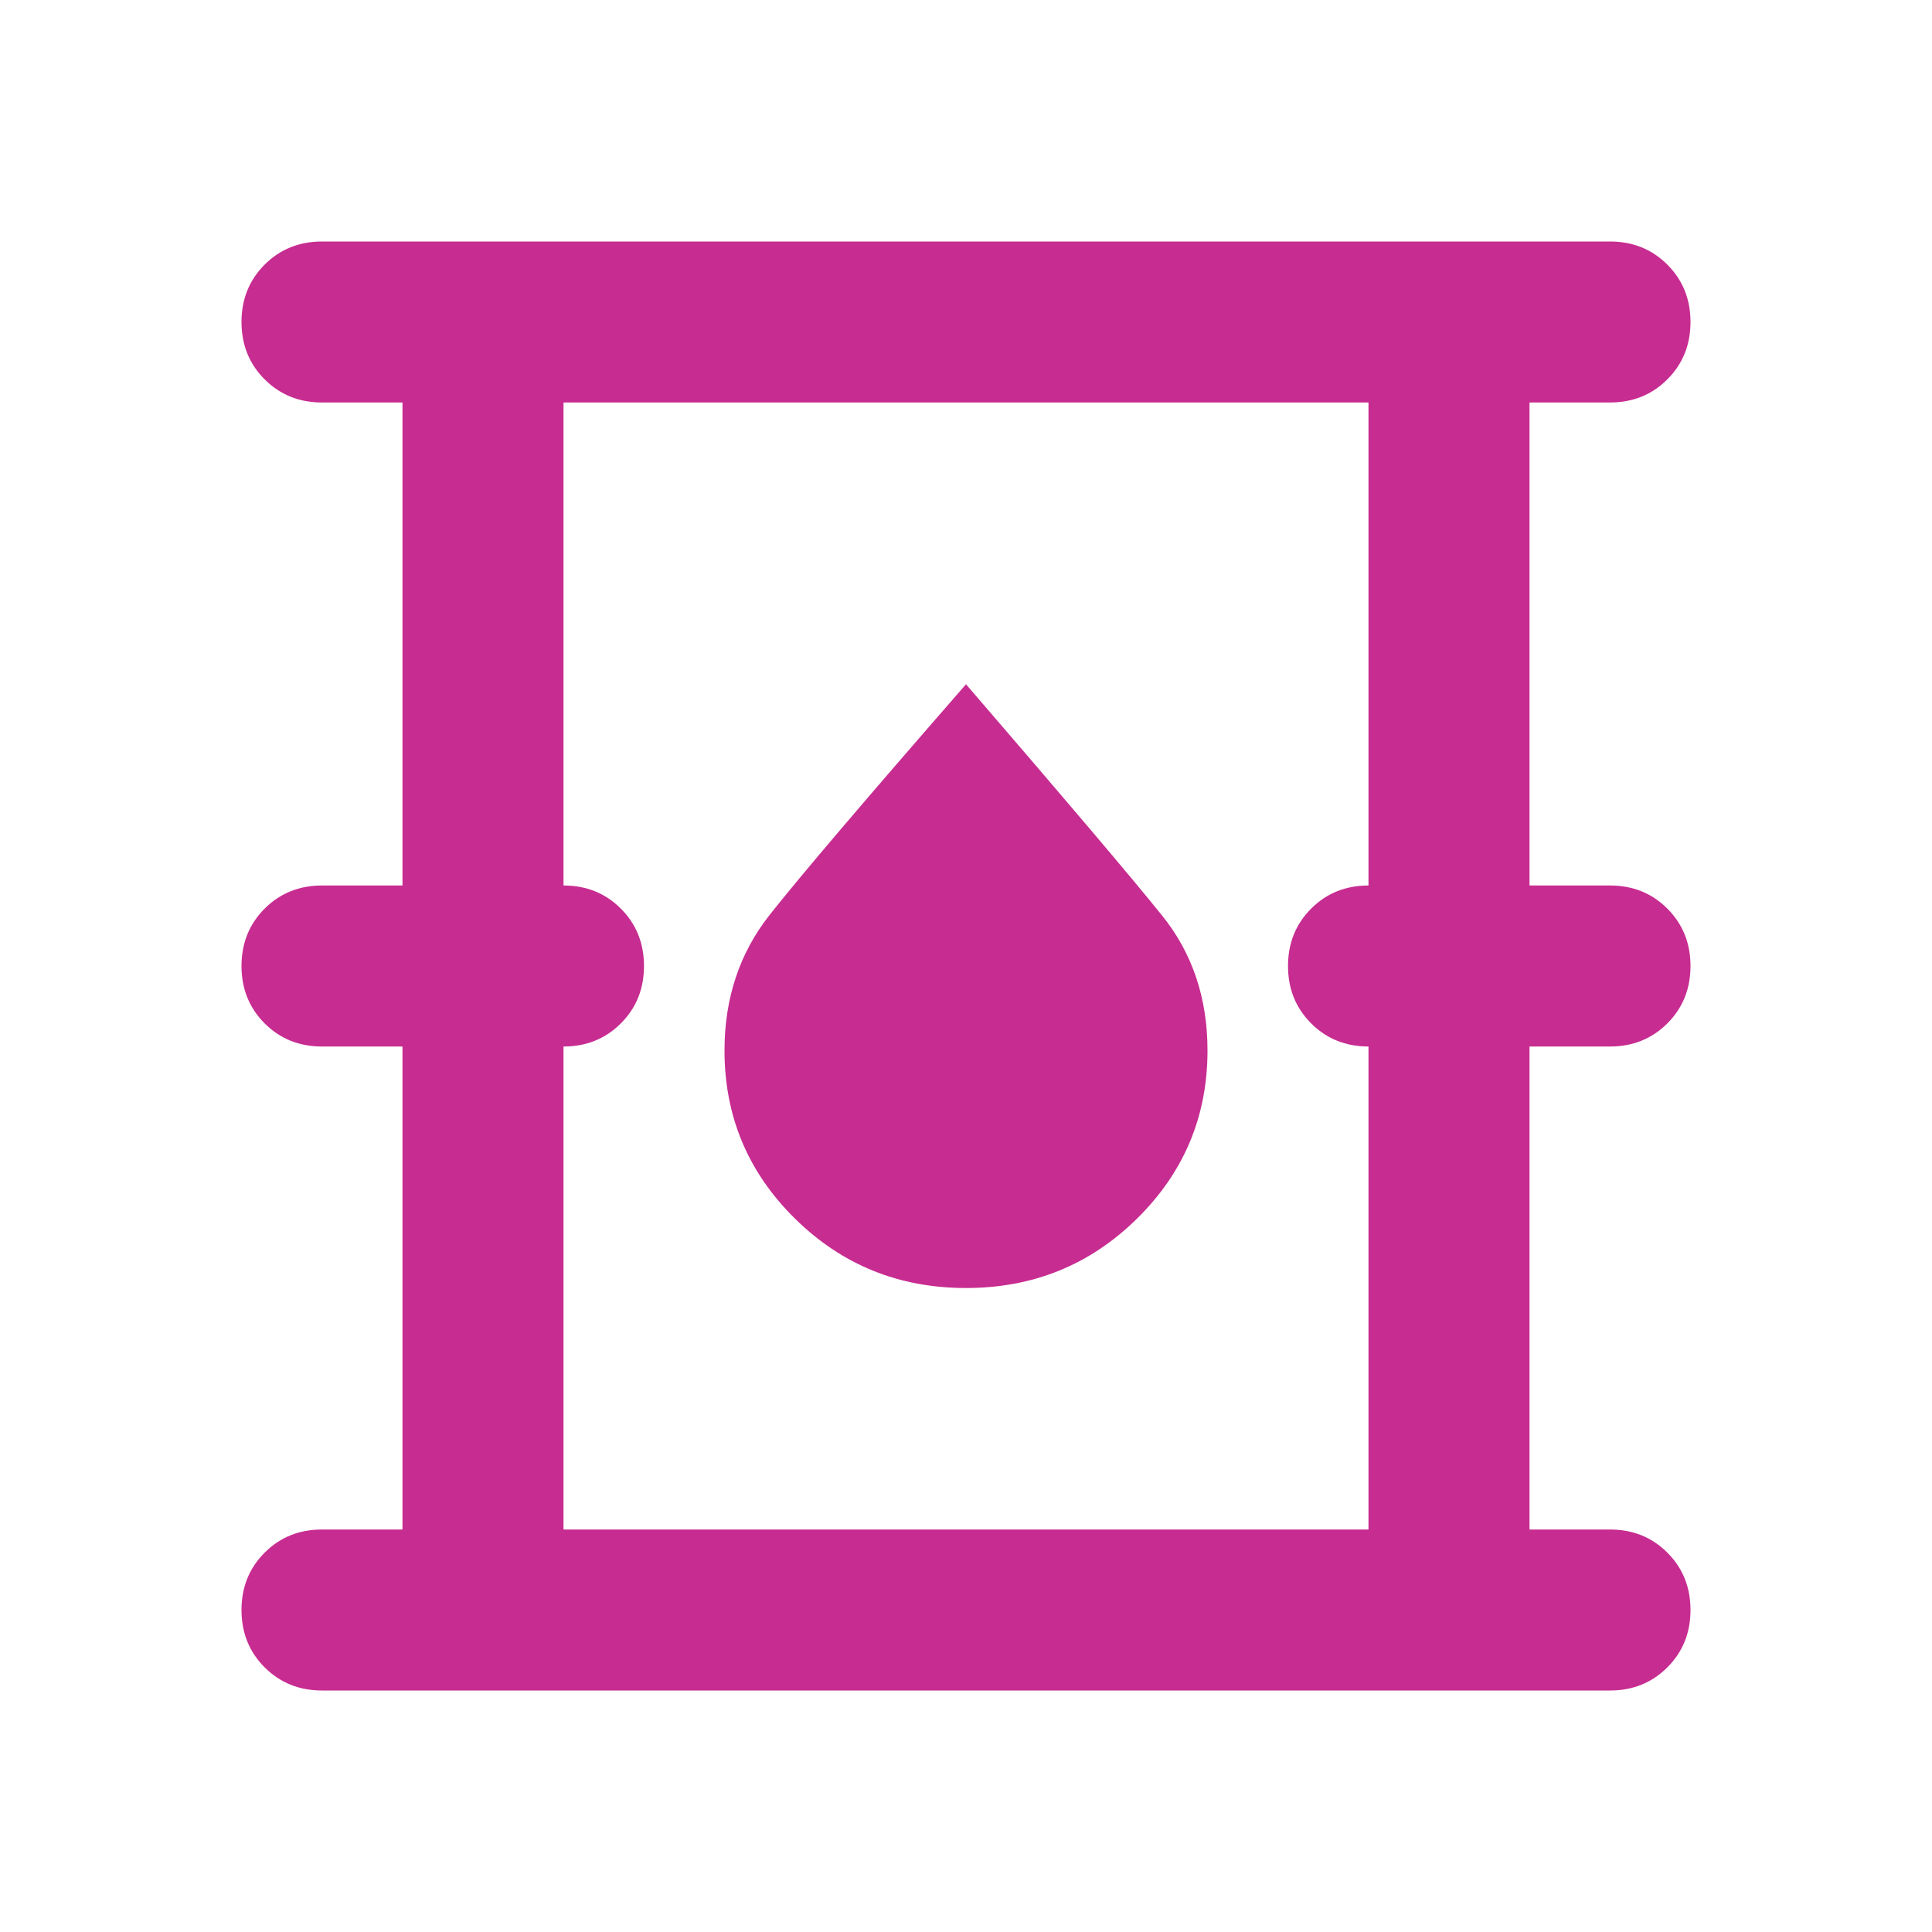 <svg width="40" height="40" viewBox="0 0 40 40" fill="none" xmlns="http://www.w3.org/2000/svg">
<mask id="mask0_7565_8201" style="mask-type:alpha" maskUnits="userSpaceOnUse" x="0" y="0" width="40" height="40">
<rect width="40" height="40" fill="#D9D9D9"/>
</mask>
<g mask="url(#mask0_7565_8201)">
<path d="M6.667 35C6.194 35 5.799 34.84 5.479 34.521C5.16 34.201 5 33.806 5 33.333C5 32.861 5.16 32.465 5.479 32.146C5.799 31.826 6.194 31.667 6.667 31.667H8.333V21.667H6.667C6.194 21.667 5.799 21.507 5.479 21.188C5.16 20.868 5 20.472 5 20C5 19.528 5.16 19.132 5.479 18.812C5.799 18.493 6.194 18.333 6.667 18.333H8.333V8.333H6.667C6.194 8.333 5.799 8.174 5.479 7.854C5.16 7.535 5 7.139 5 6.667C5 6.194 5.16 5.799 5.479 5.479C5.799 5.16 6.194 5 6.667 5H33.333C33.806 5 34.201 5.16 34.521 5.479C34.84 5.799 35 6.194 35 6.667C35 7.139 34.84 7.535 34.521 7.854C34.201 8.174 33.806 8.333 33.333 8.333H31.667V18.333H33.333C33.806 18.333 34.201 18.493 34.521 18.812C34.84 19.132 35 19.528 35 20C35 20.472 34.84 20.868 34.521 21.188C34.201 21.507 33.806 21.667 33.333 21.667H31.667V31.667H33.333C33.806 31.667 34.201 31.826 34.521 32.146C34.84 32.465 35 32.861 35 33.333C35 33.806 34.84 34.201 34.521 34.521C34.201 34.84 33.806 35 33.333 35H6.667ZM11.667 31.667H28.333V21.667C27.861 21.667 27.465 21.507 27.146 21.188C26.826 20.868 26.667 20.472 26.667 20C26.667 19.528 26.826 19.132 27.146 18.812C27.465 18.493 27.861 18.333 28.333 18.333V8.333H11.667V18.333C12.139 18.333 12.535 18.493 12.854 18.812C13.174 19.132 13.333 19.528 13.333 20C13.333 20.472 13.174 20.868 12.854 21.188C12.535 21.507 12.139 21.667 11.667 21.667V31.667ZM20 26.667C21.389 26.667 22.569 26.188 23.542 25.229C24.514 24.271 25 23.111 25 21.75C25 20.667 24.688 19.736 24.062 18.958C23.438 18.181 22.083 16.583 20 14.167C17.917 16.556 16.562 18.146 15.938 18.938C15.312 19.729 15 20.667 15 21.75C15 23.111 15.486 24.271 16.458 25.229C17.431 26.188 18.611 26.667 20 26.667Z" fill="#C72C91"/>
</g>
</svg>
